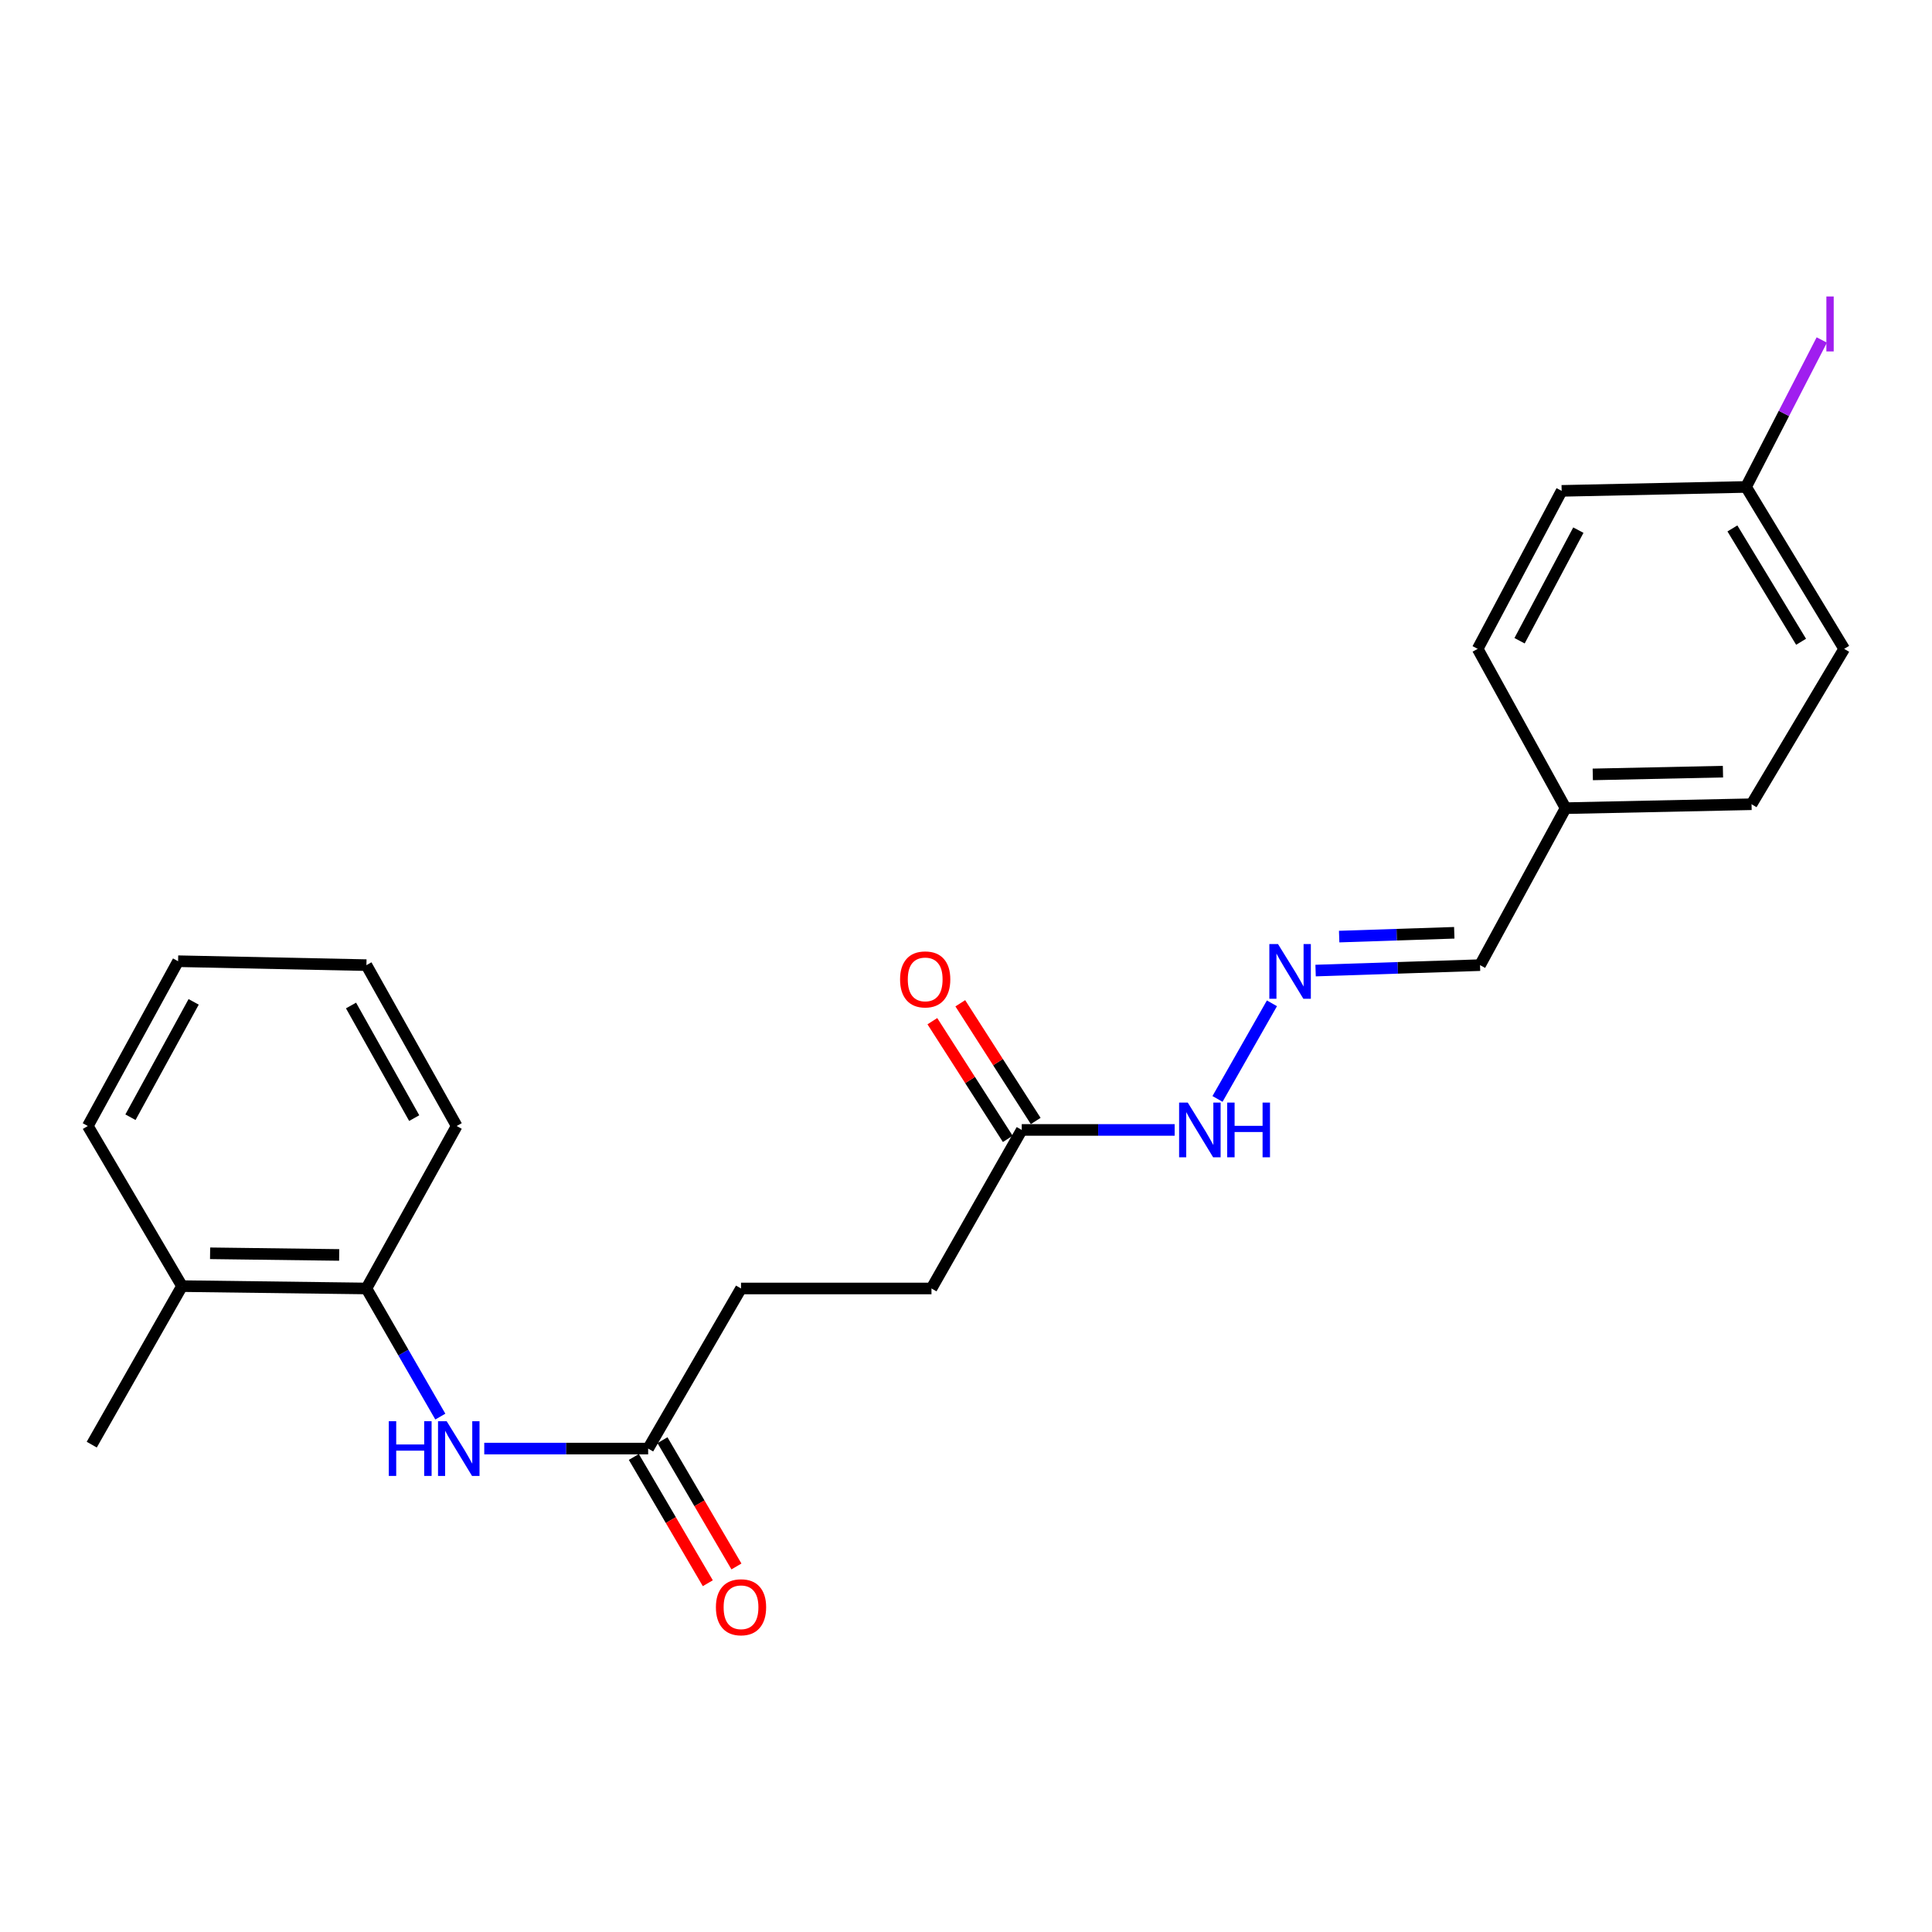 <?xml version='1.0' encoding='iso-8859-1'?>
<svg version='1.1' baseProfile='full'
              xmlns='http://www.w3.org/2000/svg'
                      xmlns:rdkit='http://www.rdkit.org/xml'
                      xmlns:xlink='http://www.w3.org/1999/xlink'
                  xml:space='preserve'
width='1000px' height='1000px' viewBox='0 0 1000 1000'>
<!-- END OF HEADER -->
<rect style='opacity:1.0;fill:#FFFFFF;stroke:none' width='1000' height='1000' x='0' y='0'> </rect>
<path class='bond-0' d='M 250.649,749.778 L 293.066,749.778' style='fill:none;fill-rule:evenodd;stroke:#0000FF;stroke-width:6px;stroke-linecap:butt;stroke-linejoin:miter;stroke-opacity:1' />
<path class='bond-0' d='M 293.066,749.778 L 335.484,749.778' style='fill:none;fill-rule:evenodd;stroke:#000000;stroke-width:6px;stroke-linecap:butt;stroke-linejoin:miter;stroke-opacity:1' />
<path class='bond-1' d='M 227.911,733.226 L 208.784,700.07' style='fill:none;fill-rule:evenodd;stroke:#0000FF;stroke-width:6px;stroke-linecap:butt;stroke-linejoin:miter;stroke-opacity:1' />
<path class='bond-1' d='M 208.784,700.07 L 189.658,666.914' style='fill:none;fill-rule:evenodd;stroke:#000000;stroke-width:6px;stroke-linecap:butt;stroke-linejoin:miter;stroke-opacity:1' />
<path class='bond-5' d='M 328.074,754.118 L 347.217,786.796' style='fill:none;fill-rule:evenodd;stroke:#000000;stroke-width:6px;stroke-linecap:butt;stroke-linejoin:miter;stroke-opacity:1' />
<path class='bond-5' d='M 347.217,786.796 L 366.361,819.474' style='fill:none;fill-rule:evenodd;stroke:#FF0000;stroke-width:6px;stroke-linecap:butt;stroke-linejoin:miter;stroke-opacity:1' />
<path class='bond-5' d='M 342.893,745.437 L 362.036,778.115' style='fill:none;fill-rule:evenodd;stroke:#000000;stroke-width:6px;stroke-linecap:butt;stroke-linejoin:miter;stroke-opacity:1' />
<path class='bond-5' d='M 362.036,778.115 L 381.179,810.793' style='fill:none;fill-rule:evenodd;stroke:#FF0000;stroke-width:6px;stroke-linecap:butt;stroke-linejoin:miter;stroke-opacity:1' />
<path class='bond-9' d='M 335.484,749.778 L 383.551,666.914' style='fill:none;fill-rule:evenodd;stroke:#000000;stroke-width:6px;stroke-linecap:butt;stroke-linejoin:miter;stroke-opacity:1' />
<path class='bond-7' d='M 189.658,666.914 L 94.209,665.693' style='fill:none;fill-rule:evenodd;stroke:#000000;stroke-width:6px;stroke-linecap:butt;stroke-linejoin:miter;stroke-opacity:1' />
<path class='bond-7' d='M 175.56,649.558 L 108.746,648.703' style='fill:none;fill-rule:evenodd;stroke:#000000;stroke-width:6px;stroke-linecap:butt;stroke-linejoin:miter;stroke-opacity:1' />
<path class='bond-18' d='M 189.658,666.914 L 236.381,582.819' style='fill:none;fill-rule:evenodd;stroke:#000000;stroke-width:6px;stroke-linecap:butt;stroke-linejoin:miter;stroke-opacity:1' />
<path class='bond-2' d='M 658.348,519.318 L 630.18,568.806' style='fill:none;fill-rule:evenodd;stroke:#0000FF;stroke-width:6px;stroke-linecap:butt;stroke-linejoin:miter;stroke-opacity:1' />
<path class='bond-8' d='M 680.95,502.363 L 723.506,500.958' style='fill:none;fill-rule:evenodd;stroke:#0000FF;stroke-width:6px;stroke-linecap:butt;stroke-linejoin:miter;stroke-opacity:1' />
<path class='bond-8' d='M 723.506,500.958 L 766.062,499.554' style='fill:none;fill-rule:evenodd;stroke:#000000;stroke-width:6px;stroke-linecap:butt;stroke-linejoin:miter;stroke-opacity:1' />
<path class='bond-8' d='M 693.15,484.777 L 722.94,483.794' style='fill:none;fill-rule:evenodd;stroke:#0000FF;stroke-width:6px;stroke-linecap:butt;stroke-linejoin:miter;stroke-opacity:1' />
<path class='bond-8' d='M 722.94,483.794 L 752.729,482.811' style='fill:none;fill-rule:evenodd;stroke:#000000;stroke-width:6px;stroke-linecap:butt;stroke-linejoin:miter;stroke-opacity:1' />
<path class='bond-3' d='M 528.852,584.851 L 482.13,666.914' style='fill:none;fill-rule:evenodd;stroke:#000000;stroke-width:6px;stroke-linecap:butt;stroke-linejoin:miter;stroke-opacity:1' />
<path class='bond-4' d='M 528.852,584.851 L 568.427,584.851' style='fill:none;fill-rule:evenodd;stroke:#000000;stroke-width:6px;stroke-linecap:butt;stroke-linejoin:miter;stroke-opacity:1' />
<path class='bond-4' d='M 568.427,584.851 L 608.002,584.851' style='fill:none;fill-rule:evenodd;stroke:#0000FF;stroke-width:6px;stroke-linecap:butt;stroke-linejoin:miter;stroke-opacity:1' />
<path class='bond-6' d='M 536.082,580.219 L 516.565,549.758' style='fill:none;fill-rule:evenodd;stroke:#000000;stroke-width:6px;stroke-linecap:butt;stroke-linejoin:miter;stroke-opacity:1' />
<path class='bond-6' d='M 516.565,549.758 L 497.047,519.296' style='fill:none;fill-rule:evenodd;stroke:#FF0000;stroke-width:6px;stroke-linecap:butt;stroke-linejoin:miter;stroke-opacity:1' />
<path class='bond-6' d='M 521.622,589.484 L 502.105,559.023' style='fill:none;fill-rule:evenodd;stroke:#000000;stroke-width:6px;stroke-linecap:butt;stroke-linejoin:miter;stroke-opacity:1' />
<path class='bond-6' d='M 502.105,559.023 L 482.587,528.562' style='fill:none;fill-rule:evenodd;stroke:#FF0000;stroke-width:6px;stroke-linecap:butt;stroke-linejoin:miter;stroke-opacity:1' />
<path class='bond-19' d='M 94.209,665.693 L 47.487,747.746' style='fill:none;fill-rule:evenodd;stroke:#000000;stroke-width:6px;stroke-linecap:butt;stroke-linejoin:miter;stroke-opacity:1' />
<path class='bond-20' d='M 94.209,665.693 L 45.455,582.819' style='fill:none;fill-rule:evenodd;stroke:#000000;stroke-width:6px;stroke-linecap:butt;stroke-linejoin:miter;stroke-opacity:1' />
<path class='bond-11' d='M 766.062,499.554 L 810.342,418.303' style='fill:none;fill-rule:evenodd;stroke:#000000;stroke-width:6px;stroke-linecap:butt;stroke-linejoin:miter;stroke-opacity:1' />
<path class='bond-10' d='M 383.551,666.914 L 482.13,666.914' style='fill:none;fill-rule:evenodd;stroke:#000000;stroke-width:6px;stroke-linecap:butt;stroke-linejoin:miter;stroke-opacity:1' />
<path class='bond-16' d='M 810.342,418.303 L 764.841,335.849' style='fill:none;fill-rule:evenodd;stroke:#000000;stroke-width:6px;stroke-linecap:butt;stroke-linejoin:miter;stroke-opacity:1' />
<path class='bond-17' d='M 810.342,418.303 L 906.602,416.27' style='fill:none;fill-rule:evenodd;stroke:#000000;stroke-width:6px;stroke-linecap:butt;stroke-linejoin:miter;stroke-opacity:1' />
<path class='bond-17' d='M 824.418,400.828 L 891.8,399.405' style='fill:none;fill-rule:evenodd;stroke:#000000;stroke-width:6px;stroke-linecap:butt;stroke-linejoin:miter;stroke-opacity:1' />
<path class='bond-12' d='M 903.758,252.04 L 954.545,335.849' style='fill:none;fill-rule:evenodd;stroke:#000000;stroke-width:6px;stroke-linecap:butt;stroke-linejoin:miter;stroke-opacity:1' />
<path class='bond-12' d='M 896.689,273.512 L 932.24,332.178' style='fill:none;fill-rule:evenodd;stroke:#000000;stroke-width:6px;stroke-linecap:butt;stroke-linejoin:miter;stroke-opacity:1' />
<path class='bond-13' d='M 903.758,252.04 L 923.357,214.005' style='fill:none;fill-rule:evenodd;stroke:#000000;stroke-width:6px;stroke-linecap:butt;stroke-linejoin:miter;stroke-opacity:1' />
<path class='bond-13' d='M 923.357,214.005 L 942.955,175.97' style='fill:none;fill-rule:evenodd;stroke:#A01EEF;stroke-width:6px;stroke-linecap:butt;stroke-linejoin:miter;stroke-opacity:1' />
<path class='bond-24' d='M 903.758,252.04 L 808.31,254.072' style='fill:none;fill-rule:evenodd;stroke:#000000;stroke-width:6px;stroke-linecap:butt;stroke-linejoin:miter;stroke-opacity:1' />
<path class='bond-14' d='M 954.545,335.849 L 906.602,416.27' style='fill:none;fill-rule:evenodd;stroke:#000000;stroke-width:6px;stroke-linecap:butt;stroke-linejoin:miter;stroke-opacity:1' />
<path class='bond-15' d='M 808.31,254.072 L 764.841,335.849' style='fill:none;fill-rule:evenodd;stroke:#000000;stroke-width:6px;stroke-linecap:butt;stroke-linejoin:miter;stroke-opacity:1' />
<path class='bond-15' d='M 816.954,274.4 L 786.526,331.643' style='fill:none;fill-rule:evenodd;stroke:#000000;stroke-width:6px;stroke-linecap:butt;stroke-linejoin:miter;stroke-opacity:1' />
<path class='bond-21' d='M 236.381,582.819 L 189.658,499.554' style='fill:none;fill-rule:evenodd;stroke:#000000;stroke-width:6px;stroke-linecap:butt;stroke-linejoin:miter;stroke-opacity:1' />
<path class='bond-21' d='M 214.395,578.733 L 181.689,520.448' style='fill:none;fill-rule:evenodd;stroke:#000000;stroke-width:6px;stroke-linecap:butt;stroke-linejoin:miter;stroke-opacity:1' />
<path class='bond-23' d='M 45.455,582.819 L 92.177,497.522' style='fill:none;fill-rule:evenodd;stroke:#000000;stroke-width:6px;stroke-linecap:butt;stroke-linejoin:miter;stroke-opacity:1' />
<path class='bond-23' d='M 67.525,578.275 L 100.231,518.567' style='fill:none;fill-rule:evenodd;stroke:#000000;stroke-width:6px;stroke-linecap:butt;stroke-linejoin:miter;stroke-opacity:1' />
<path class='bond-22' d='M 189.658,499.554 L 92.177,497.522' style='fill:none;fill-rule:evenodd;stroke:#000000;stroke-width:6px;stroke-linecap:butt;stroke-linejoin:miter;stroke-opacity:1' />
<path  class='atom-0' d='M 201.239 735.618
L 205.079 735.618
L 205.079 747.658
L 219.559 747.658
L 219.559 735.618
L 223.399 735.618
L 223.399 763.938
L 219.559 763.938
L 219.559 750.858
L 205.079 750.858
L 205.079 763.938
L 201.239 763.938
L 201.239 735.618
' fill='#0000FF'/>
<path  class='atom-0' d='M 231.199 735.618
L 240.479 750.618
Q 241.399 752.098, 242.879 754.778
Q 244.359 757.458, 244.439 757.618
L 244.439 735.618
L 248.199 735.618
L 248.199 763.938
L 244.319 763.938
L 234.359 747.538
Q 233.199 745.618, 231.959 743.418
Q 230.759 741.218, 230.399 740.538
L 230.399 763.938
L 226.719 763.938
L 226.719 735.618
L 231.199 735.618
' fill='#0000FF'/>
<path  class='atom-3' d='M 661.491 488.638
L 670.771 503.638
Q 671.691 505.118, 673.171 507.798
Q 674.651 510.478, 674.731 510.638
L 674.731 488.638
L 678.491 488.638
L 678.491 516.958
L 674.611 516.958
L 664.651 500.558
Q 663.491 498.638, 662.251 496.438
Q 661.051 494.238, 660.691 493.558
L 660.691 516.958
L 657.011 516.958
L 657.011 488.638
L 661.491 488.638
' fill='#0000FF'/>
<path  class='atom-5' d='M 614.787 570.691
L 624.067 585.691
Q 624.987 587.171, 626.467 589.851
Q 627.947 592.531, 628.027 592.691
L 628.027 570.691
L 631.787 570.691
L 631.787 599.011
L 627.907 599.011
L 617.947 582.611
Q 616.787 580.691, 615.547 578.491
Q 614.347 576.291, 613.987 575.611
L 613.987 599.011
L 610.307 599.011
L 610.307 570.691
L 614.787 570.691
' fill='#0000FF'/>
<path  class='atom-5' d='M 635.187 570.691
L 639.027 570.691
L 639.027 582.731
L 653.507 582.731
L 653.507 570.691
L 657.347 570.691
L 657.347 599.011
L 653.507 599.011
L 653.507 585.931
L 639.027 585.931
L 639.027 599.011
L 635.187 599.011
L 635.187 570.691
' fill='#0000FF'/>
<path  class='atom-6' d='M 370.551 831.911
Q 370.551 825.111, 373.911 821.311
Q 377.271 817.511, 383.551 817.511
Q 389.831 817.511, 393.191 821.311
Q 396.551 825.111, 396.551 831.911
Q 396.551 838.791, 393.151 842.711
Q 389.751 846.591, 383.551 846.591
Q 377.311 846.591, 373.911 842.711
Q 370.551 838.831, 370.551 831.911
M 383.551 843.391
Q 387.871 843.391, 390.191 840.511
Q 392.551 837.591, 392.551 831.911
Q 392.551 826.351, 390.191 823.551
Q 387.871 820.711, 383.551 820.711
Q 379.231 820.711, 376.871 823.511
Q 374.551 826.311, 374.551 831.911
Q 374.551 837.631, 376.871 840.511
Q 379.231 843.391, 383.551 843.391
' fill='#FF0000'/>
<path  class='atom-7' d='M 465.876 506.933
Q 465.876 500.133, 469.236 496.333
Q 472.596 492.533, 478.876 492.533
Q 485.156 492.533, 488.516 496.333
Q 491.876 500.133, 491.876 506.933
Q 491.876 513.813, 488.476 517.733
Q 485.076 521.613, 478.876 521.613
Q 472.636 521.613, 469.236 517.733
Q 465.876 513.853, 465.876 506.933
M 478.876 518.413
Q 483.196 518.413, 485.516 515.533
Q 487.876 512.613, 487.876 506.933
Q 487.876 501.373, 485.516 498.573
Q 483.196 495.733, 478.876 495.733
Q 474.556 495.733, 472.196 498.533
Q 469.876 501.333, 469.876 506.933
Q 469.876 512.653, 472.196 515.533
Q 474.556 518.413, 478.876 518.413
' fill='#FF0000'/>
<path  class='atom-14' d='M 945.327 153.458
L 949.127 153.458
L 949.127 181.898
L 945.327 181.898
L 945.327 153.458
' fill='#A01EEF'/>
</svg>
